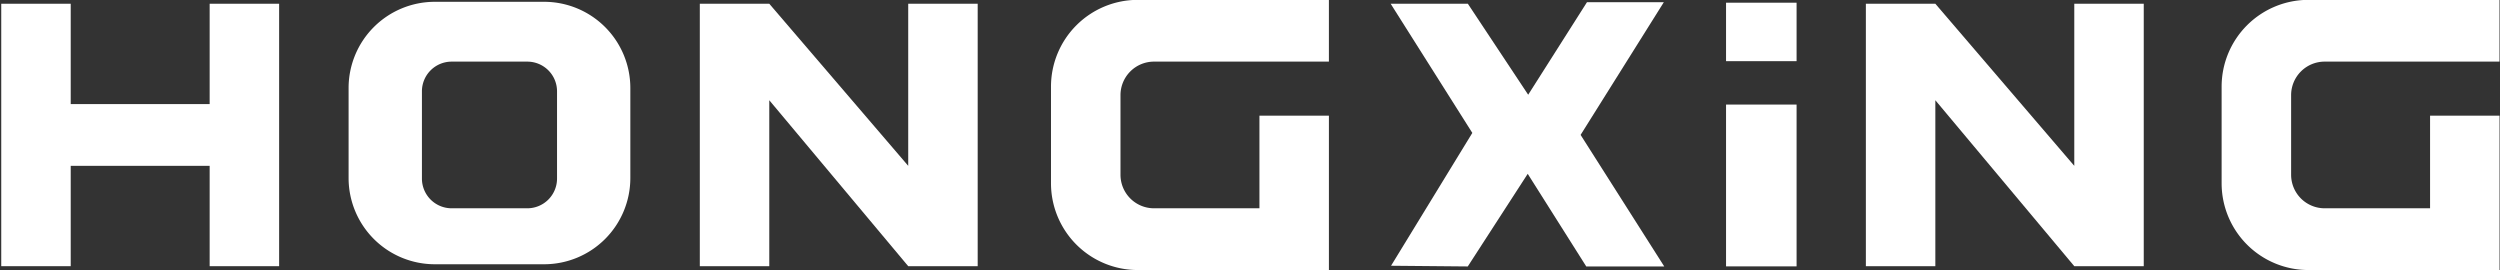 <svg id="图层_1" data-name="图层 1" xmlns="http://www.w3.org/2000/svg" viewBox="0 0 3428.86 370.77">
	<rect x="0" y="0" width="3428.86" height="370.77" fill="#333333" stroke="none"/>
	<defs>
		<style>
			.cls-1 {
				fill: #ffffff;
			}
		</style>
	</defs>
	<title>logo</title>
	<polygon class="cls-1"
		points="382.83 5.13 382.83 365.08 287.55 365.08 287.55 227.45 96.99 227.45 96.99 365.08 1.71 365.08 1.71 5.13 96.99 5.13 96.99 142.76 287.55 142.76 287.55 5.13 382.83 5.13" />
	<polygon class="cls-1"
		points="1340.94 5.13 1340.94 365.08 1245.66 365.08 1055.1 137.47 1055.1 365.08 959.82 365.08 959.82 5.13 1055.1 5.13 1245.66 227.45 1245.66 5.13 1340.94 5.13" />
	<polygon class="cls-1"
		points="2940.25 5.13 2940.25 365.08 2844.97 365.08 2654.41 137.47 2654.41 365.08 2559.12 365.08 2559.12 5.13 2654.41 5.13 2844.97 227.45 2844.97 5.13 2940.25 5.13" />
	<path class="cls-1"
		d="M1536.8,130.49V239.68a46,46,0,0,0,46,46h144.58v-127h95.28V370.36H1560.48a119,119,0,0,1-119-119V118.77a119,119,0,0,1,119-118.95h262.17V84.51H1582.79A46,46,0,0,0,1536.8,130.49Z" />
	<path class="cls-1"
		d="M3142.37,130.49V239.68a46,46,0,0,0,46,46h144.58v-127h95.28V370.36H3166a119,119,0,0,1-118.95-119V118.77A119,119,0,0,1,3166-.18h262.17V84.51H3188.35A46,46,0,0,0,3142.37,130.49Z" />
	<path class="cls-1"
		d="M746.28,2.48H596.37A118.24,118.24,0,0,0,478.11,120.69V244.18A118.28,118.28,0,0,0,596.37,362.44H746.28A118.28,118.28,0,0,0,864.54,244.18V120.69A118.24,118.24,0,0,0,746.28,2.48ZM764,244.87a40.78,40.78,0,0,1-40.76,40.81H619.45a40.78,40.78,0,0,1-40.76-40.81V125.29a40.74,40.74,0,0,1,40.76-40.76H723.2A40.74,40.74,0,0,1,764,125.29Z" />
	<polygon class="cls-1"
		points="1907.34 5.11 2013.21 5.11 2095.97 129.93 2176.59 3.03 2282.01 3.03 2167.87 185.02 2282.59 365.45 2175.62 365.45 2095.34 238.41 2013.11 365.45 1907.89 364.48 2019.35 182.29 1907.34 5.11" />
	<rect class="cls-1" x="2367.35" y="3.71" width="96.74" height="80.18" />
	<rect class="cls-1" x="2367.35" y="143.42" width="96.74" height="221.93" />
</svg>